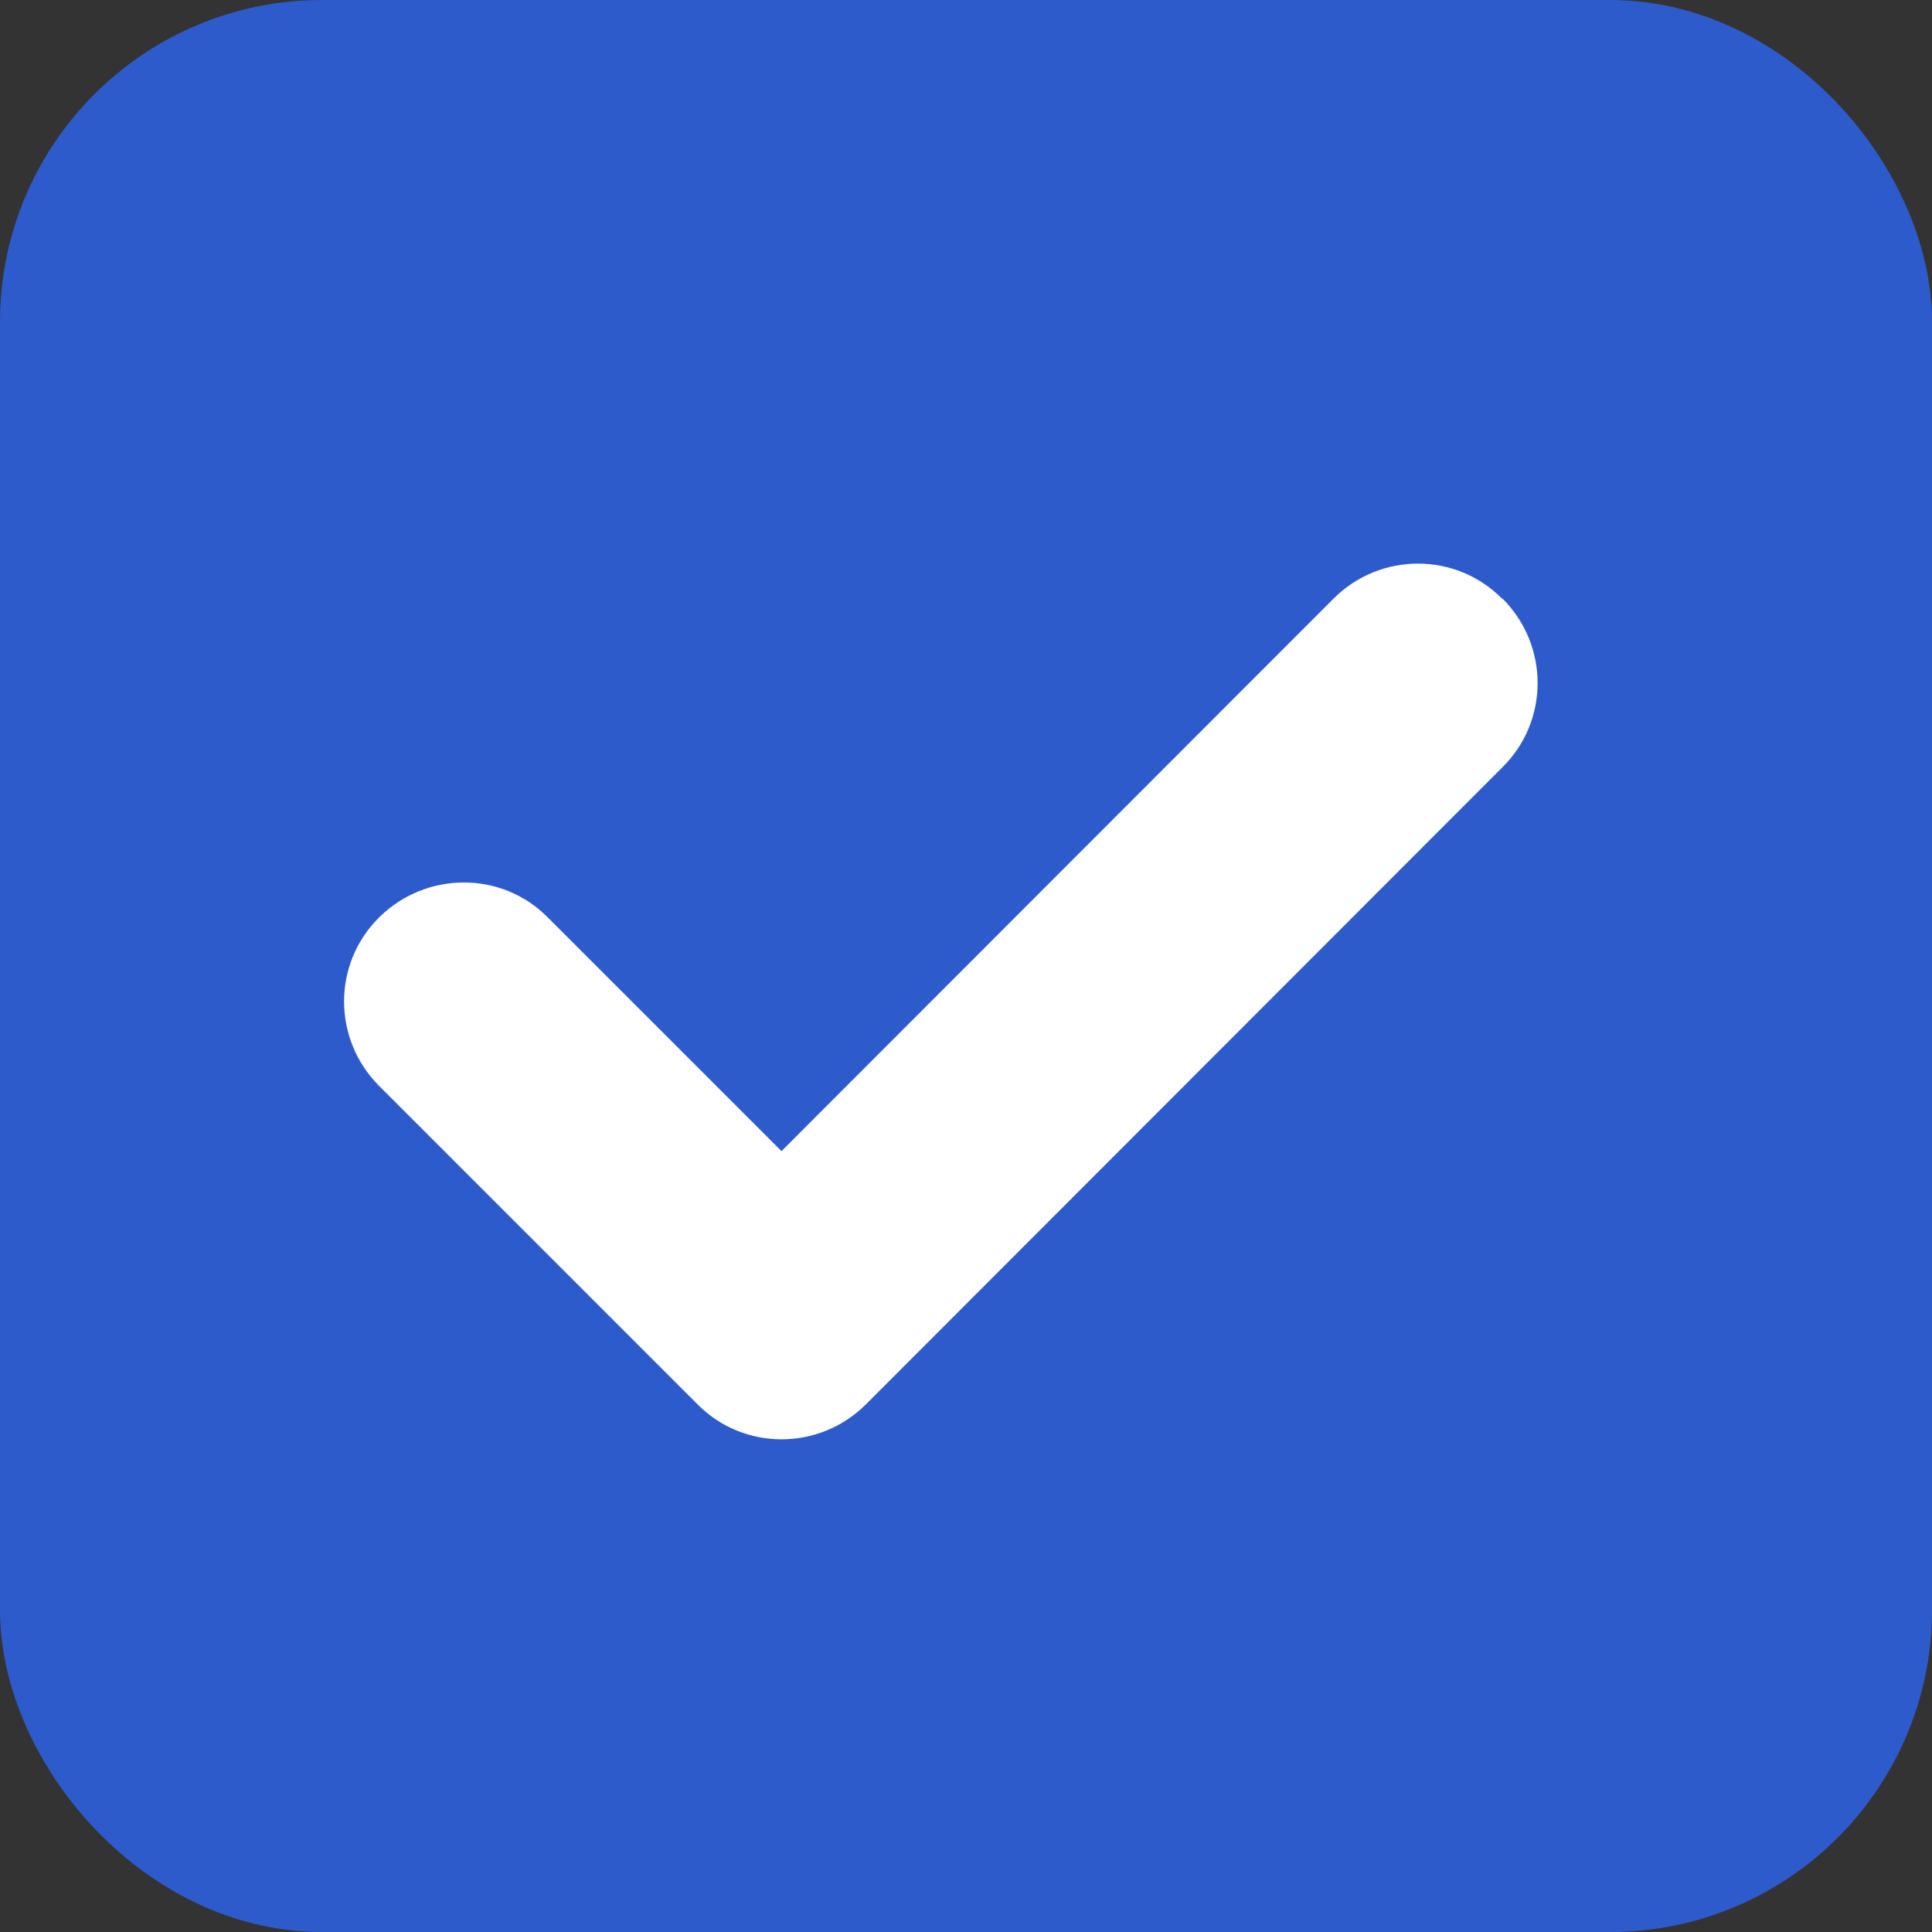 <svg fill="none" height="24" viewBox="0 0 24 24" width="24" xmlns="http://www.w3.org/2000/svg"><rect x="0" y="0" width="24" height="24" fill="#333333" stroke="none"/><rect fill="#2e5bcc" height="22" rx="3" stroke="#2e5bcc" stroke-width="2" width="22" x="1" y="1"/><path d="m18.665 7.436c.581.581.581 1.52 0 2.094l-7.907 7.914c-.581.581-1.52.581-2.094 0l-3.954-3.954c-.581-.581-.581-1.52 0-2.094.581-.575 1.52-.581 2.094 0l2.904 2.904 6.857-6.863c.581-.581 1.52-.581 2.094 0z" fill="#fff"/></svg>